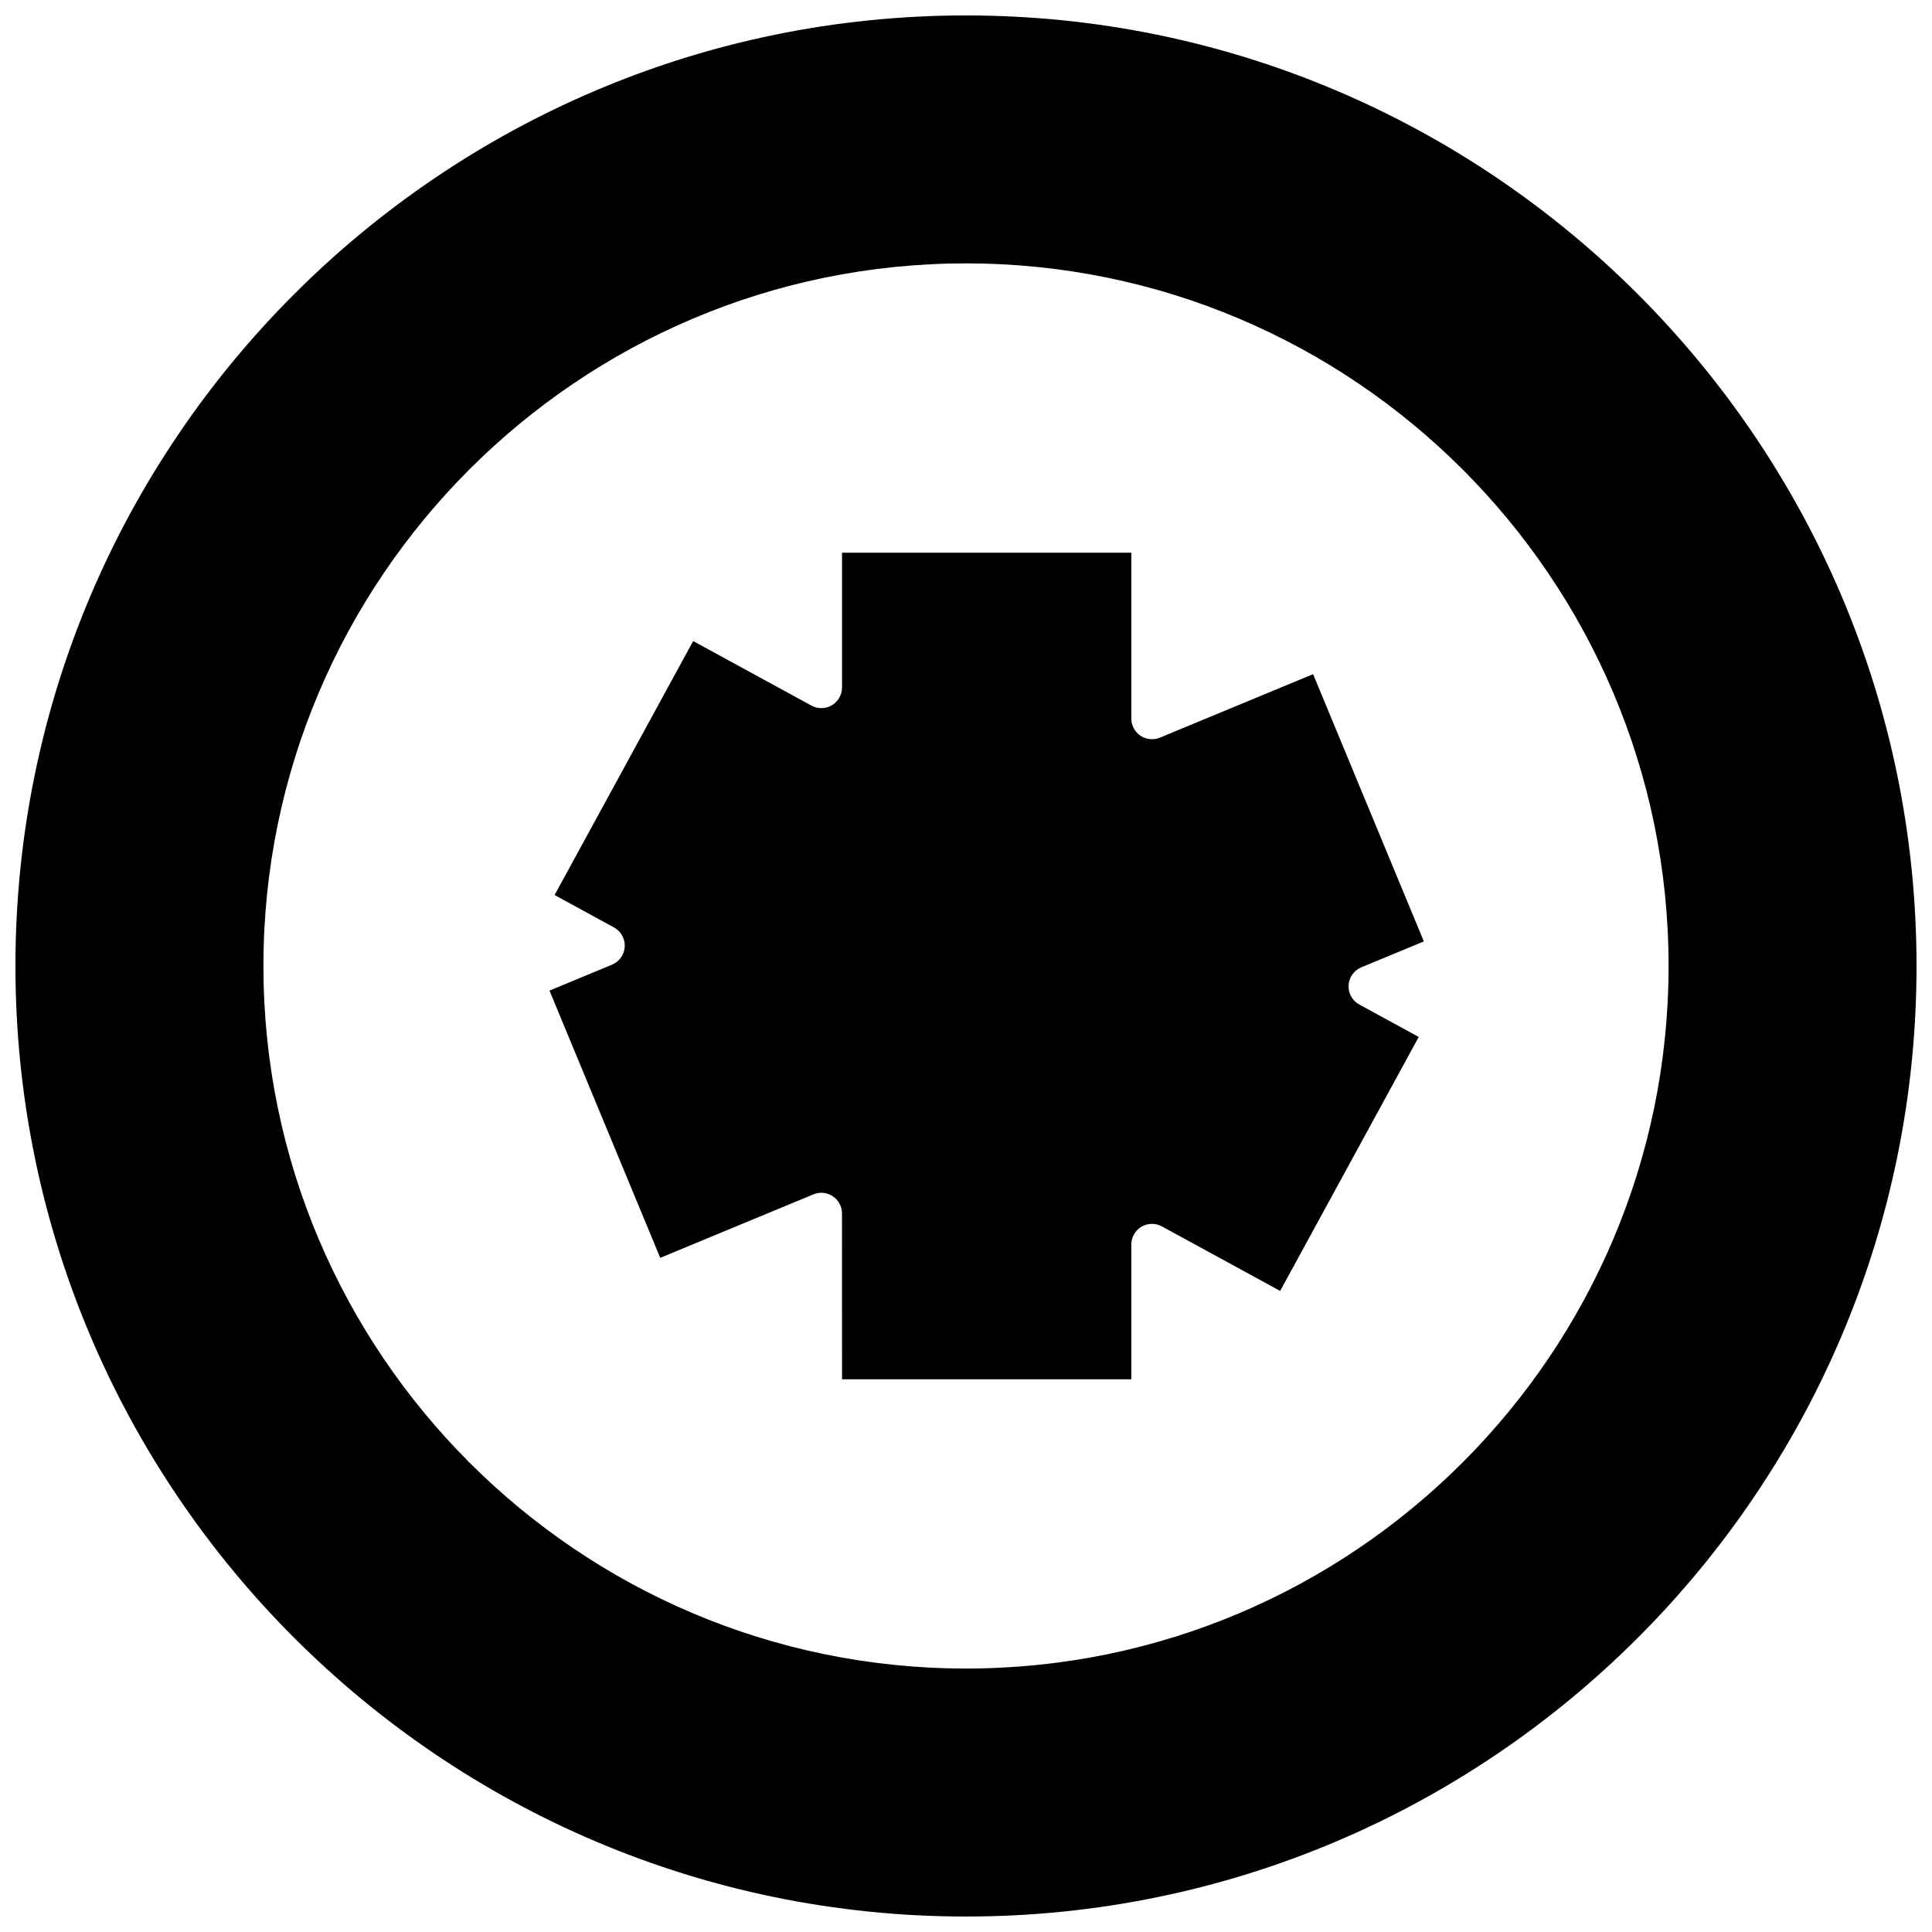 <?xml version="1.0" encoding="UTF-8"?>
<!-- Uploaded to: ICON Repo, www.svgrepo.com, Generator: ICON Repo Mixer Tools -->
<svg width="800px" height="800px" version="1.1" viewBox="144 144 512 512" xmlns="http://www.w3.org/2000/svg">
 <defs>
  <clipPath id="a">
   <path d="m148.09 148.09h503.81v503.81h-503.81z"/>
  </clipPath>
 </defs>
 <g clip-path="url(#a)">
  <path d="m400 148.09c-138.9 0-251.91 113-251.91 251.91 0 138.9 113 251.9 251.91 251.9 138.9 0 251.9-113 251.9-251.9 0-138.9-113-251.91-251.9-251.91zm0 438.09c-102.67 0-186.19-83.523-186.19-186.19s83.523-186.19 186.19-186.19c102.66 0 186.19 83.523 186.19 186.19 0 102.66-83.523 186.19-186.19 186.19z"/>
 </g>
 <path d="m504.76 400.35 16.574-6.867-29.352-70.824-40.598 16.824c-1.691 0.699-3.617 0.508-5.137-0.504-1.52-1.016-2.434-2.727-2.434-4.555l-0.004-43.949h-76.668v35.711c0 1.934-1.02 3.723-2.68 4.711-1.664 0.984-3.723 1.023-5.418 0.098l-31.348-17.105-36.723 67.301 15.746 8.594c1.852 1.012 2.957 2.992 2.844 5.098-0.113 2.106-1.422 3.961-3.371 4.766l-16.574 6.867 29.352 70.824 40.598-16.824c1.691-0.699 3.617-0.512 5.137 0.508 1.52 1.016 2.434 2.723 2.434 4.555l0.004 43.945h76.668v-35.711c0-1.934 1.02-3.723 2.68-4.711 1.66-0.984 3.719-1.023 5.418-0.098l31.348 17.105 36.723-67.301-15.746-8.594c-1.852-1.012-2.957-2.992-2.844-5.098 0.109-2.106 1.422-3.957 3.371-4.766z"/>
</svg>